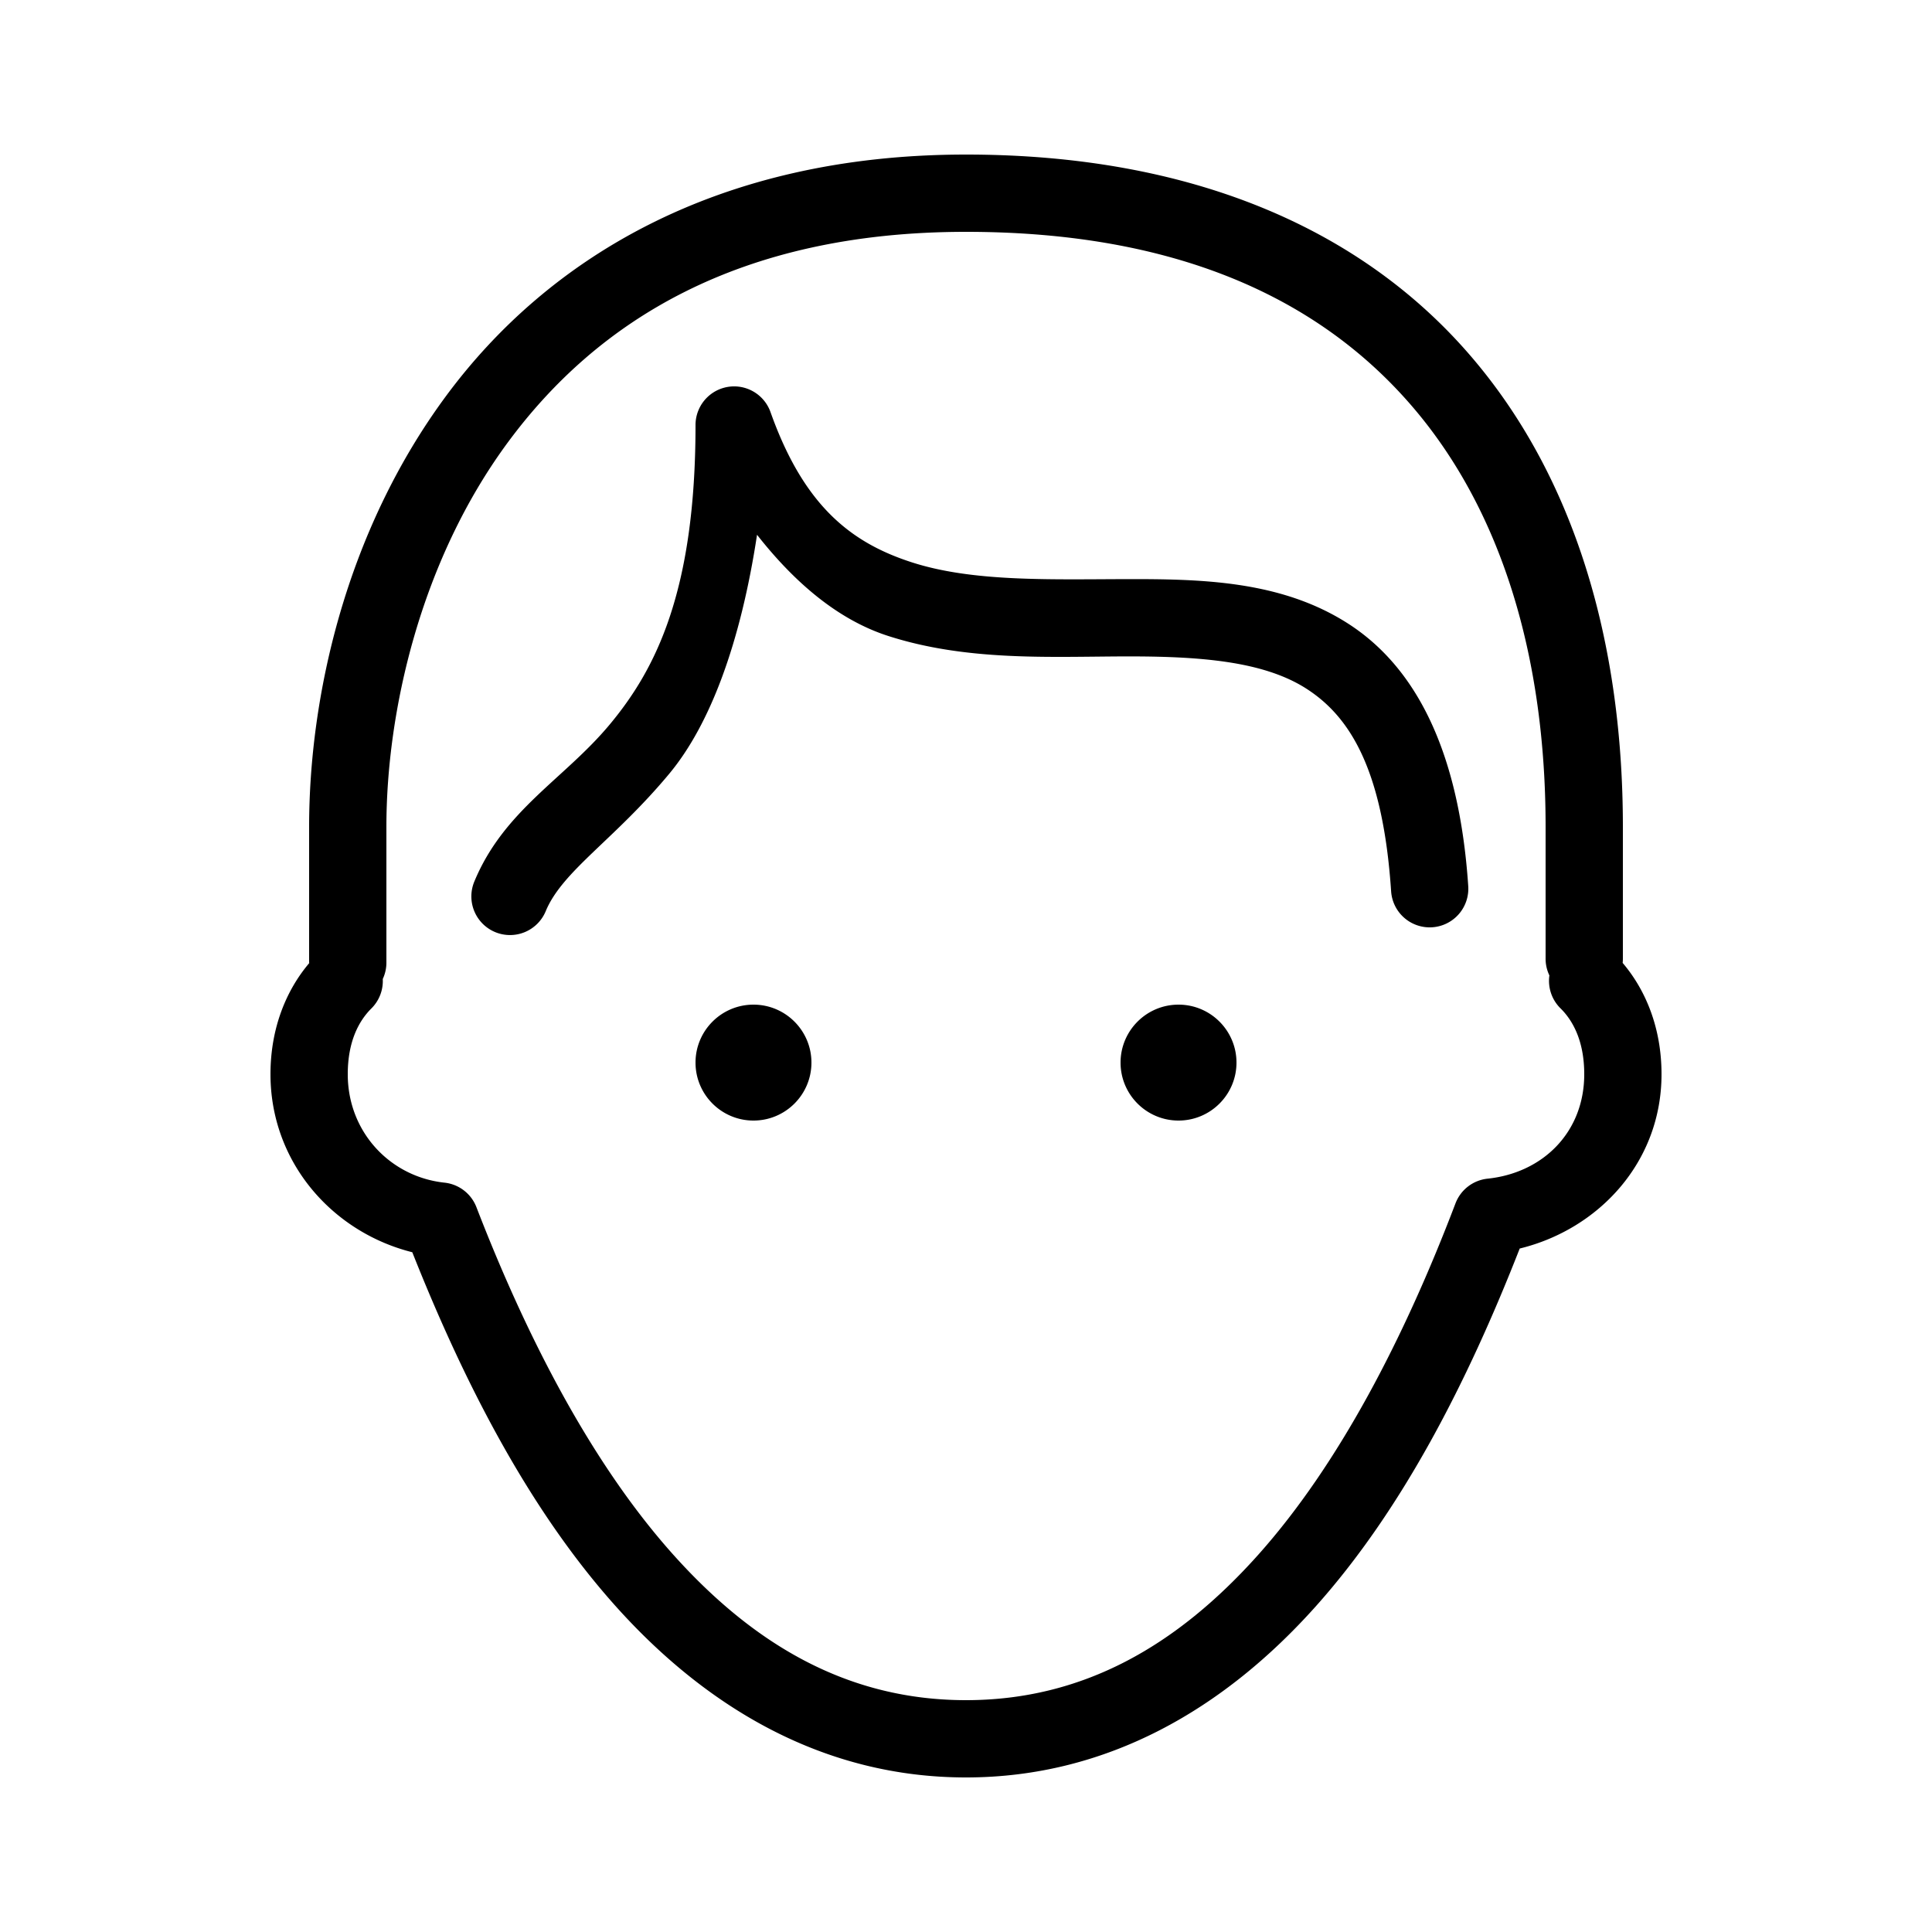 <?xml version="1.0" encoding="UTF-8"?>
<svg xmlns="http://www.w3.org/2000/svg" fill="#000000" viewBox="0 0 50 50" width="50px" height="50px">
  <path d="M 25 4 C 18.529 4 14.162 6.709 11.547 10.244 C 8.932 13.78 8 18.06 8 21.398 L 8 24.898 A 1 1 0 0 0 8.002 24.926 C 7.418 25.615 7 26.592 7 27.801 C 7 30.07 8.592 31.886 10.67 32.408 C 12.02 35.81 13.705 39.089 15.957 41.594 C 18.31 44.211 21.332 46 25 46 C 28.668 46 31.691 44.211 34.045 41.58 C 36.296 39.064 37.98 35.76 39.33 32.312 C 41.386 31.809 43 30.067 43 27.801 C 43 26.589 42.581 25.61 41.994 24.92 A 1 1 0 0 0 42 24.801 L 42 21.398 C 42 16.677 40.78 12.325 37.99 9.131 C 35.201 5.937 30.866 4 25 4 z M 25 6 C 30.435 6 34.099 7.714 36.484 10.445 C 38.87 13.176 40 17.022 40 21.398 L 40 24.801 A 1 1 0 0 0 40.098 25.244 A 1 1 0 0 0 40.395 26.105 C 40.705 26.415 41 26.941 41 27.801 C 41 29.301 39.932 30.354 38.498 30.504 A 1 1 0 0 0 37.668 31.143 C 36.342 34.627 34.651 37.902 32.555 40.246 C 30.458 42.59 28.031 44 25 44 C 21.969 44 19.542 42.59 17.445 40.258 C 15.348 37.926 13.656 34.675 12.33 31.242 A 1 1 0 0 0 11.504 30.607 C 10.102 30.457 9 29.301 9 27.801 C 9 26.94 9.295 26.416 9.605 26.105 A 1 1 0 0 0 9.906 25.336 A 1 1 0 0 0 10 24.898 L 10 21.398 C 10 18.441 10.869 14.523 13.154 11.434 C 15.44 8.344 19.073 6 25 6 z M 19.029 10 A 1 1 0 0 0 18 11 C 18 15.33 16.955 17.338 15.781 18.748 C 14.607 20.159 13.043 20.961 12.275 22.816 A 1 1 0 1 0 14.123 23.582 C 14.554 22.539 15.891 21.742 17.318 20.027 C 18.385 18.746 19.17 16.618 19.592 13.84 C 20.572 15.088 21.696 16.042 22.982 16.457 C 25.018 17.114 27.164 16.994 29.092 16.988 C 31.019 16.982 32.682 17.102 33.805 17.82 C 34.927 18.539 35.789 19.891 36.002 23.066 A 1 1 0 1 0 37.998 22.934 C 37.762 19.41 36.626 17.251 34.883 16.135 C 33.14 15.019 31.071 14.982 29.086 14.988 C 27.101 14.994 25.153 15.055 23.598 14.553 C 22.043 14.051 20.81 13.111 19.941 10.666 A 1 1 0 0 0 19.029 10 z M 19.5 26 C 18.672 26 18 26.672 18 27.5 C 18 28.328 18.672 29 19.5 29 C 20.328 29 21 28.328 21 27.5 C 21 26.672 20.328 26 19.5 26 z M 30.5 26 C 29.672 26 29 26.672 29 27.5 C 29 28.328 29.672 29 30.5 29 C 31.328 29 32 28.328 32 27.5 C 32 26.672 31.328 26 30.5 26 z"></path>
</svg>
